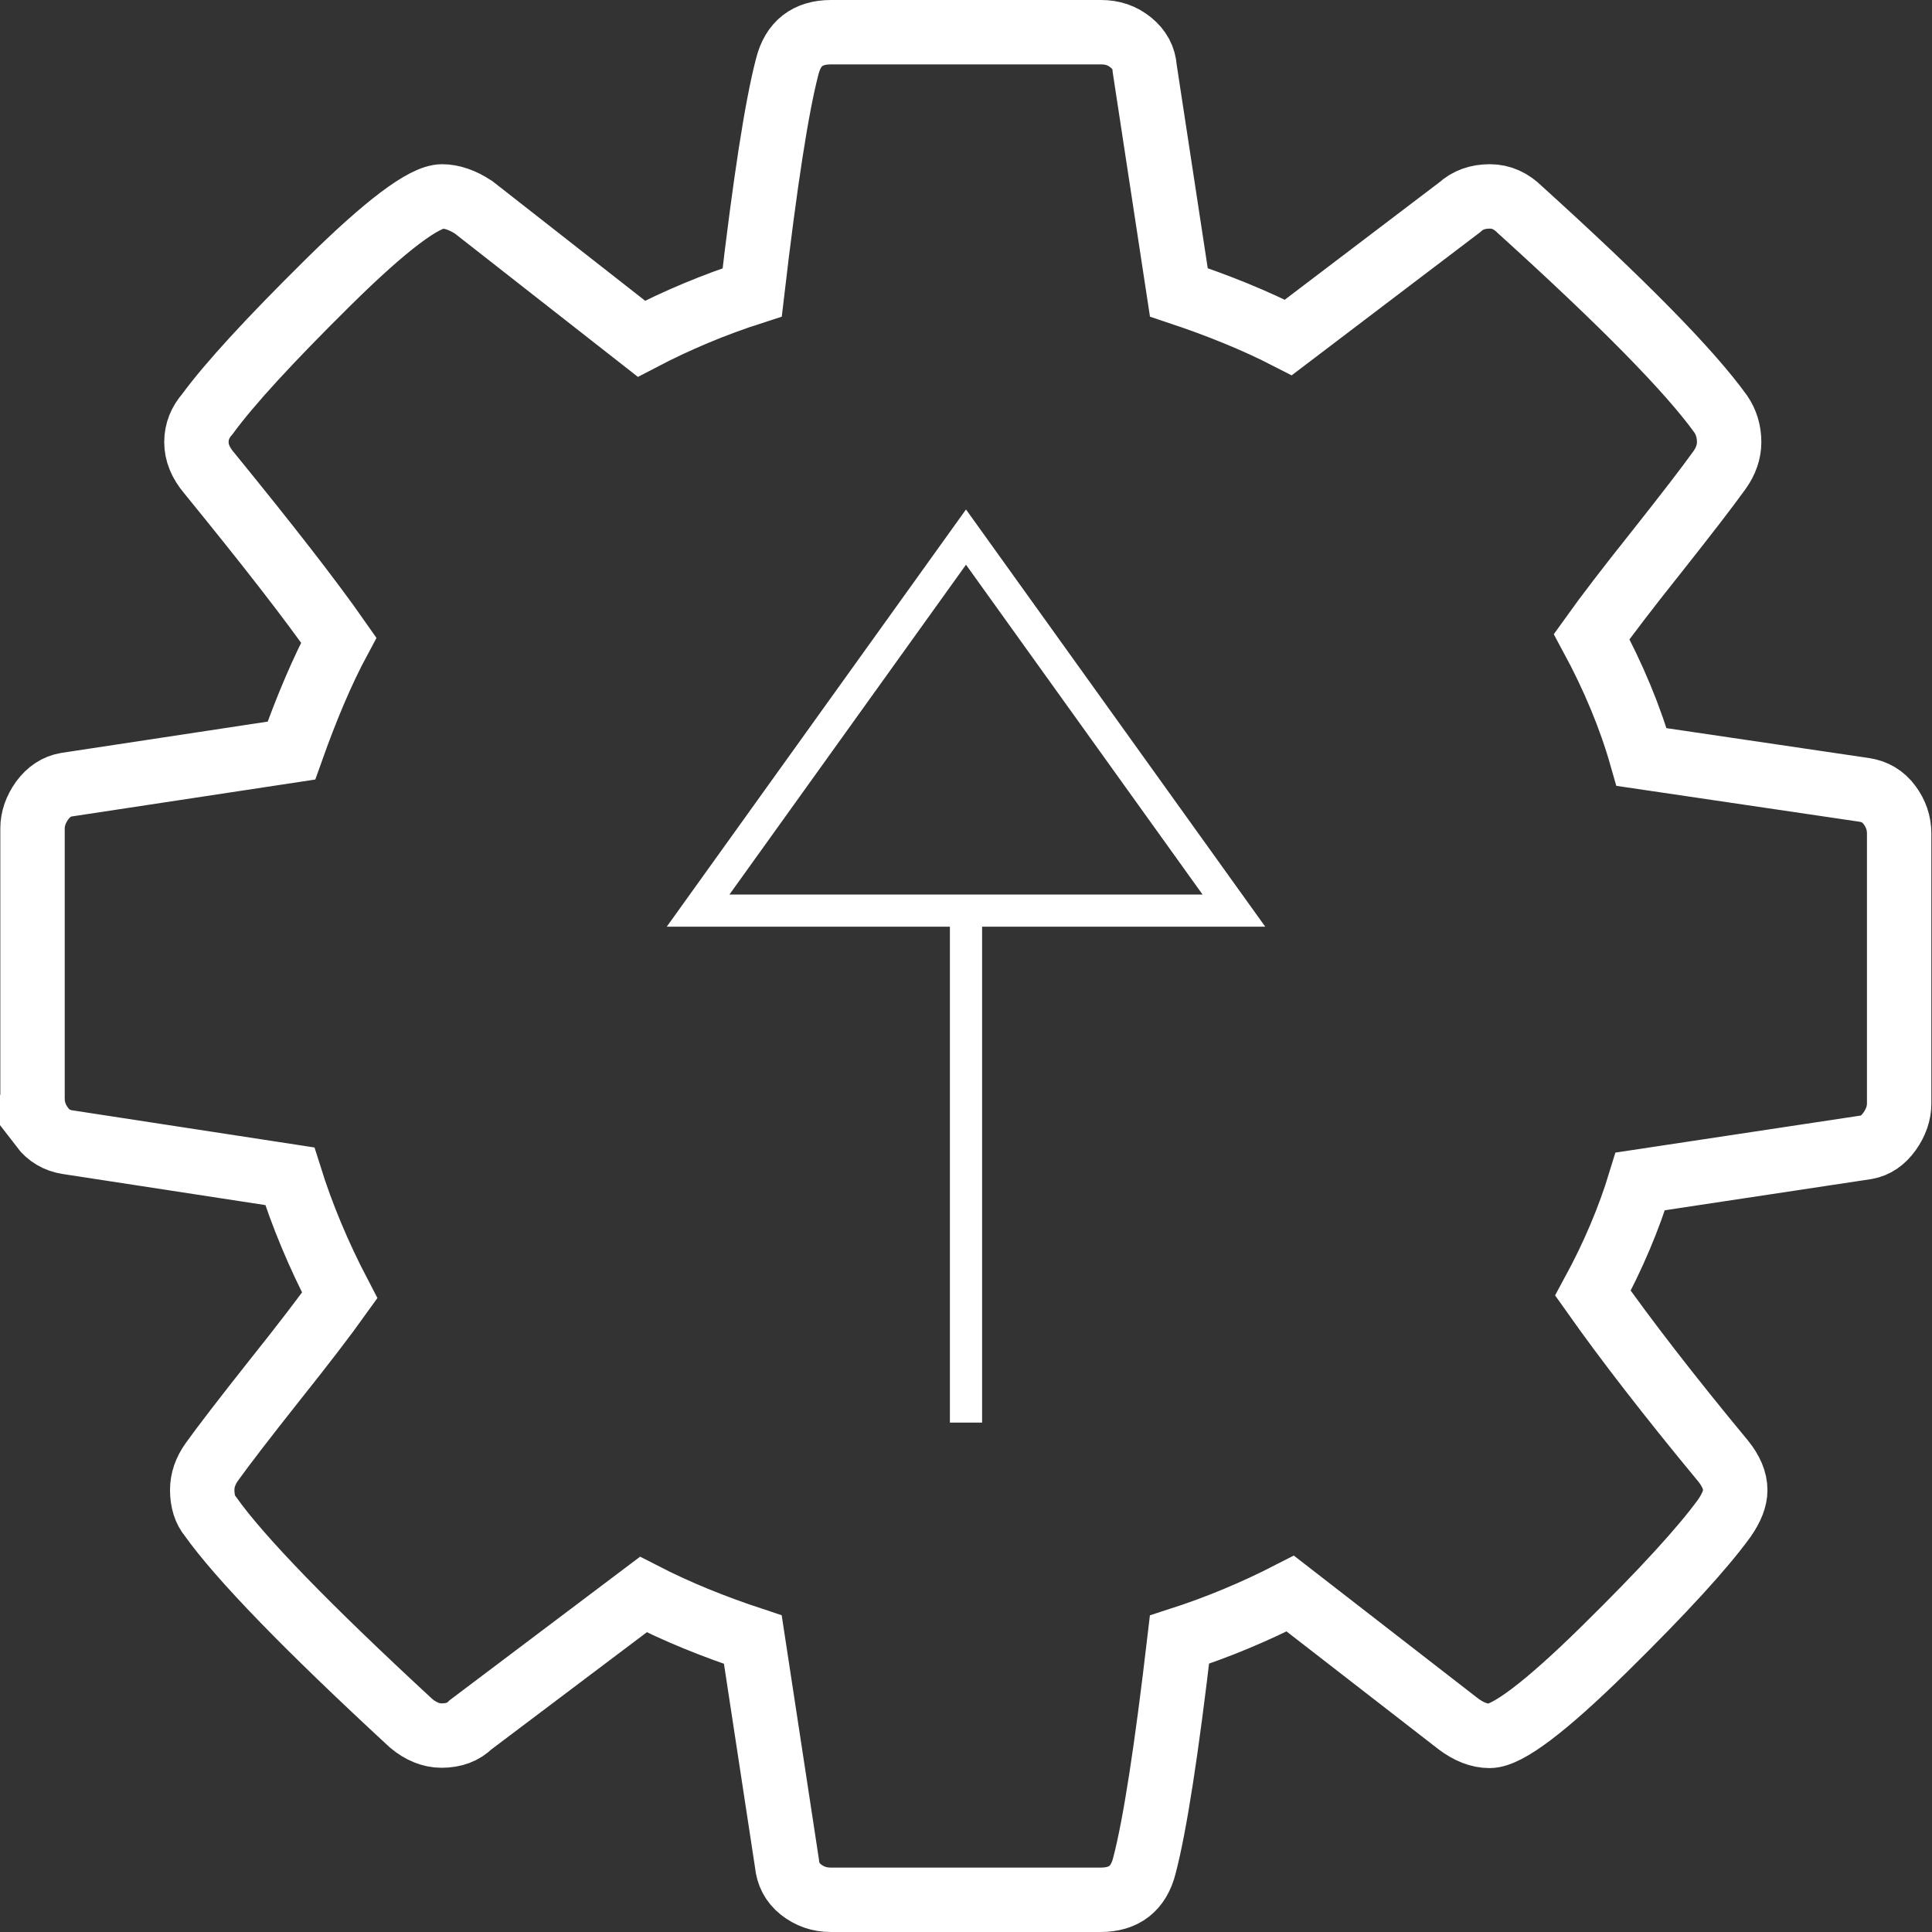 <?xml version="1.0" encoding="UTF-8"?>
<svg xmlns="http://www.w3.org/2000/svg" id="Layer_2" viewBox="0 0 60 60" width="60" height="60" x="0" y="0"><rect x="0" y="0" width="60" height="60" fill="#333333" stroke="none"/><defs><style>.cls-1,.cls-2{fill:none;stroke:#fff;stroke-miterlimit:10;}.cls-2{stroke-width:2px;}</style></defs><g id="Layer_1-2"><polygon class="cls-1" points="38.32 28.28 21.68 28.28 30 16.68 38.32 28.28"/><line class="cls-1" x1="30" y1="27.84" x2="30" y2="44.18"/><path class="cls-2" d="M1.3,35c.2,.26,.47,.42,.79,.47l6.91,1.06c.38,1.21,.89,2.44,1.55,3.7-.45,.63-1.13,1.52-2.04,2.66-.91,1.15-1.55,1.98-1.93,2.51-.2,.28-.3,.57-.3,.87,0,.35,.09,.63,.26,.83,.91,1.28,2.98,3.42,6.23,6.42,.3,.25,.62,.38,.94,.38,.38,0,.68-.11,.91-.34l5.36-4.04c1.03,.53,2.16,.99,3.4,1.4l1.06,6.95c.03,.33,.17,.6,.43,.81,.27,.21,.57,.32,.93,.32h8.38c.73,0,1.18-.35,1.36-1.06,.33-1.26,.69-3.6,1.09-7.02,1.18-.38,2.33-.86,3.44-1.43l5.21,4.04c.33,.25,.66,.38,.98,.38,.55,0,1.74-.9,3.57-2.7,1.83-1.8,3.06-3.15,3.72-4.06,.23-.33,.34-.62,.34-.87,0-.3-.13-.6-.38-.91-1.69-2.04-3.03-3.78-4.04-5.21,.63-1.16,1.12-2.32,1.47-3.47l7.02-1.06c.28-.05,.52-.21,.72-.49,.2-.28,.3-.57,.3-.87v-8.38c0-.33-.1-.62-.3-.89-.2-.27-.46-.42-.79-.47l-6.91-1.02c-.35-1.23-.87-2.48-1.55-3.74,.45-.63,1.13-1.52,2.04-2.66,.91-1.15,1.55-1.98,1.93-2.51,.2-.28,.3-.57,.3-.87,0-.33-.09-.62-.26-.87-.98-1.36-3.06-3.47-6.23-6.34-.28-.28-.59-.42-.94-.42-.38,0-.69,.11-.94,.34l-5.32,4.04c-1.03-.53-2.17-.99-3.4-1.4l-1.06-6.95c-.02-.33-.17-.6-.43-.81-.27-.22-.57-.32-.93-.32h-8.38c-.73,0-1.18,.35-1.36,1.06-.33,1.26-.69,3.6-1.09,7.02-1.18,.38-2.33,.86-3.44,1.44l-5.21-4.08c-.35-.23-.68-.34-.98-.34-.55,0-1.74,.89-3.55,2.68-1.81,1.79-3.06,3.15-3.74,4.08-.22,.25-.34,.54-.34,.87s.13,.64,.38,.94c1.81,2.22,3.16,3.95,4.04,5.21-.5,.93-.99,2.08-1.47,3.43l-6.99,1.06c-.3,.05-.55,.22-.75,.49-.2,.28-.3,.57-.3,.87v8.38c0,.33,.1,.62,.3,.89Z"/></g></svg>
